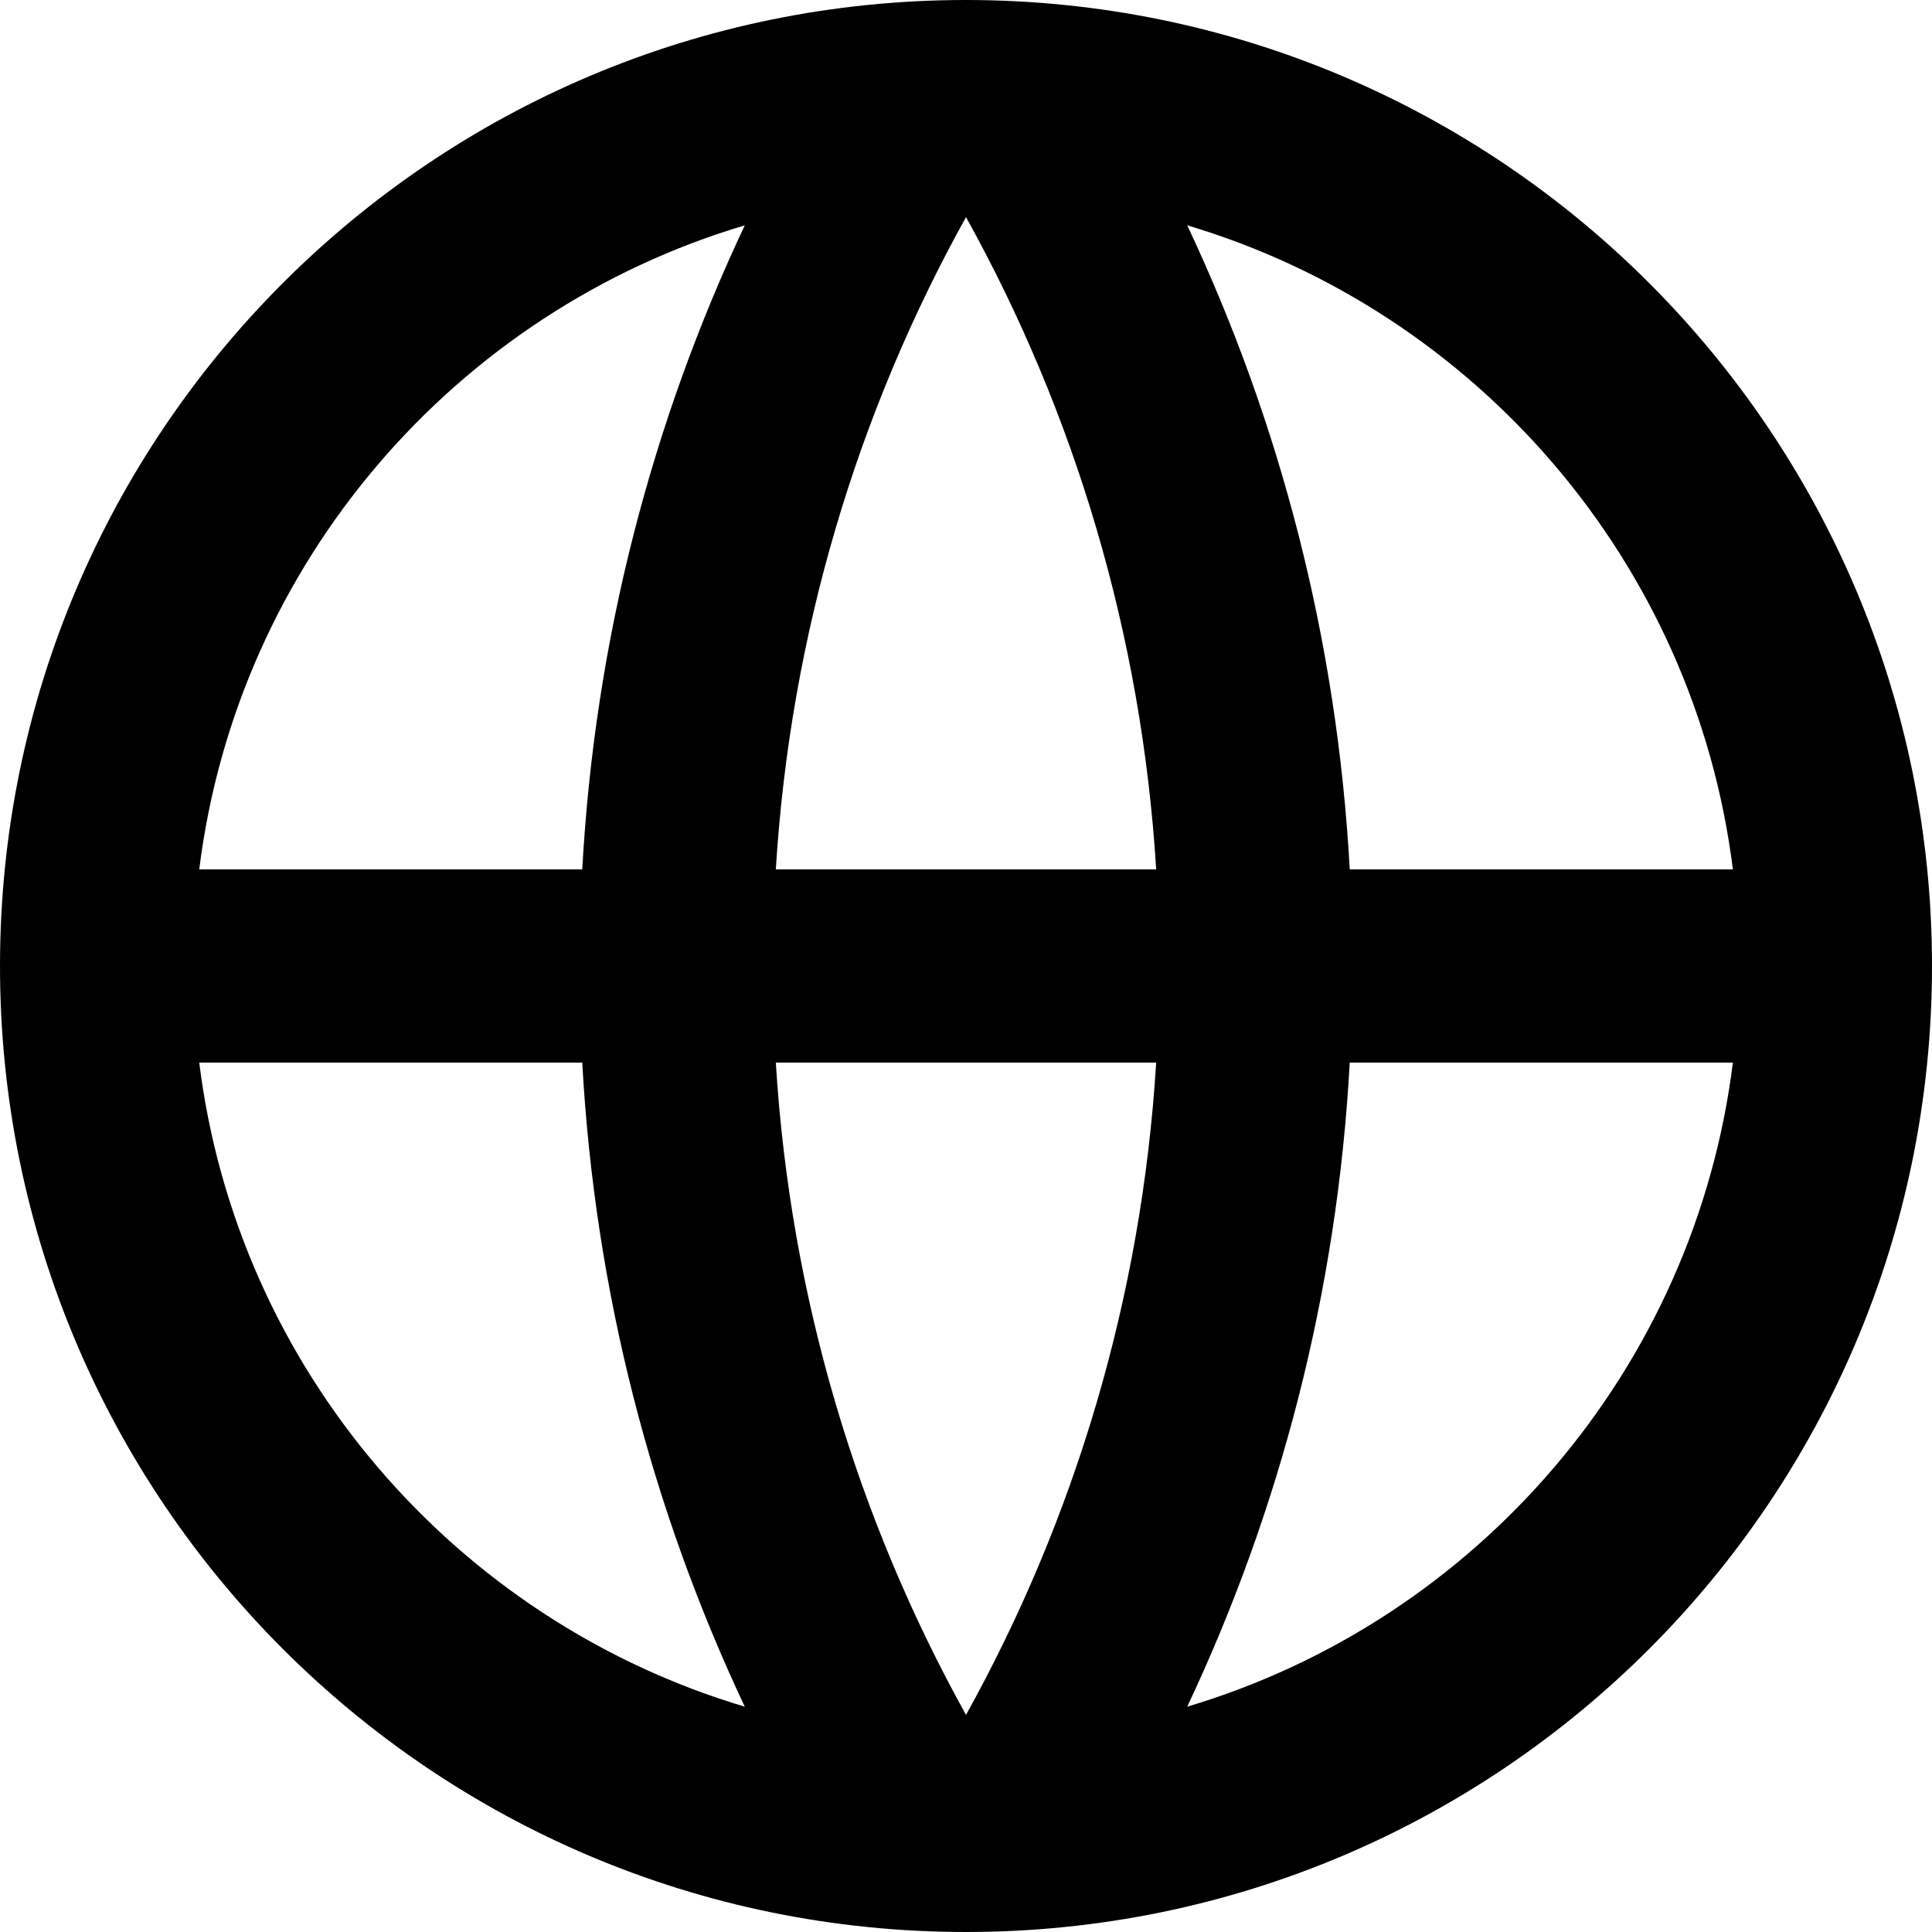 <svg width="16" height="16" viewBox="0 0 16 16" fill="none" xmlns="http://www.w3.org/2000/svg">
<path d="M8 16C3.582 16 0 12.418 0 8C0 3.582 3.582 0 8 0C12.418 0 16 3.582 16 8C16 12.418 12.418 16 8 16ZM6.168 14.134C5.398 12.501 4.926 10.699 4.822 8.8H1.65C1.966 11.341 3.773 13.42 6.168 14.134ZM6.425 8.8C6.545 10.751 7.102 12.584 8 14.202C8.898 12.584 9.455 10.751 9.575 8.8H6.425ZM14.351 8.8H11.178C11.074 10.699 10.602 12.501 9.832 14.134C12.227 13.42 14.034 11.341 14.351 8.8ZM1.65 7.2H4.822C4.926 5.301 5.398 3.499 6.168 1.866C3.773 2.58 1.966 4.659 1.65 7.2ZM6.425 7.2H9.575C9.455 5.249 8.898 3.416 8 1.798C7.102 3.416 6.545 5.249 6.425 7.2ZM9.832 1.866C10.602 3.499 11.074 5.301 11.178 7.2H14.351C14.034 4.659 12.227 2.58 9.832 1.866Z" fill="black"/>
</svg>
